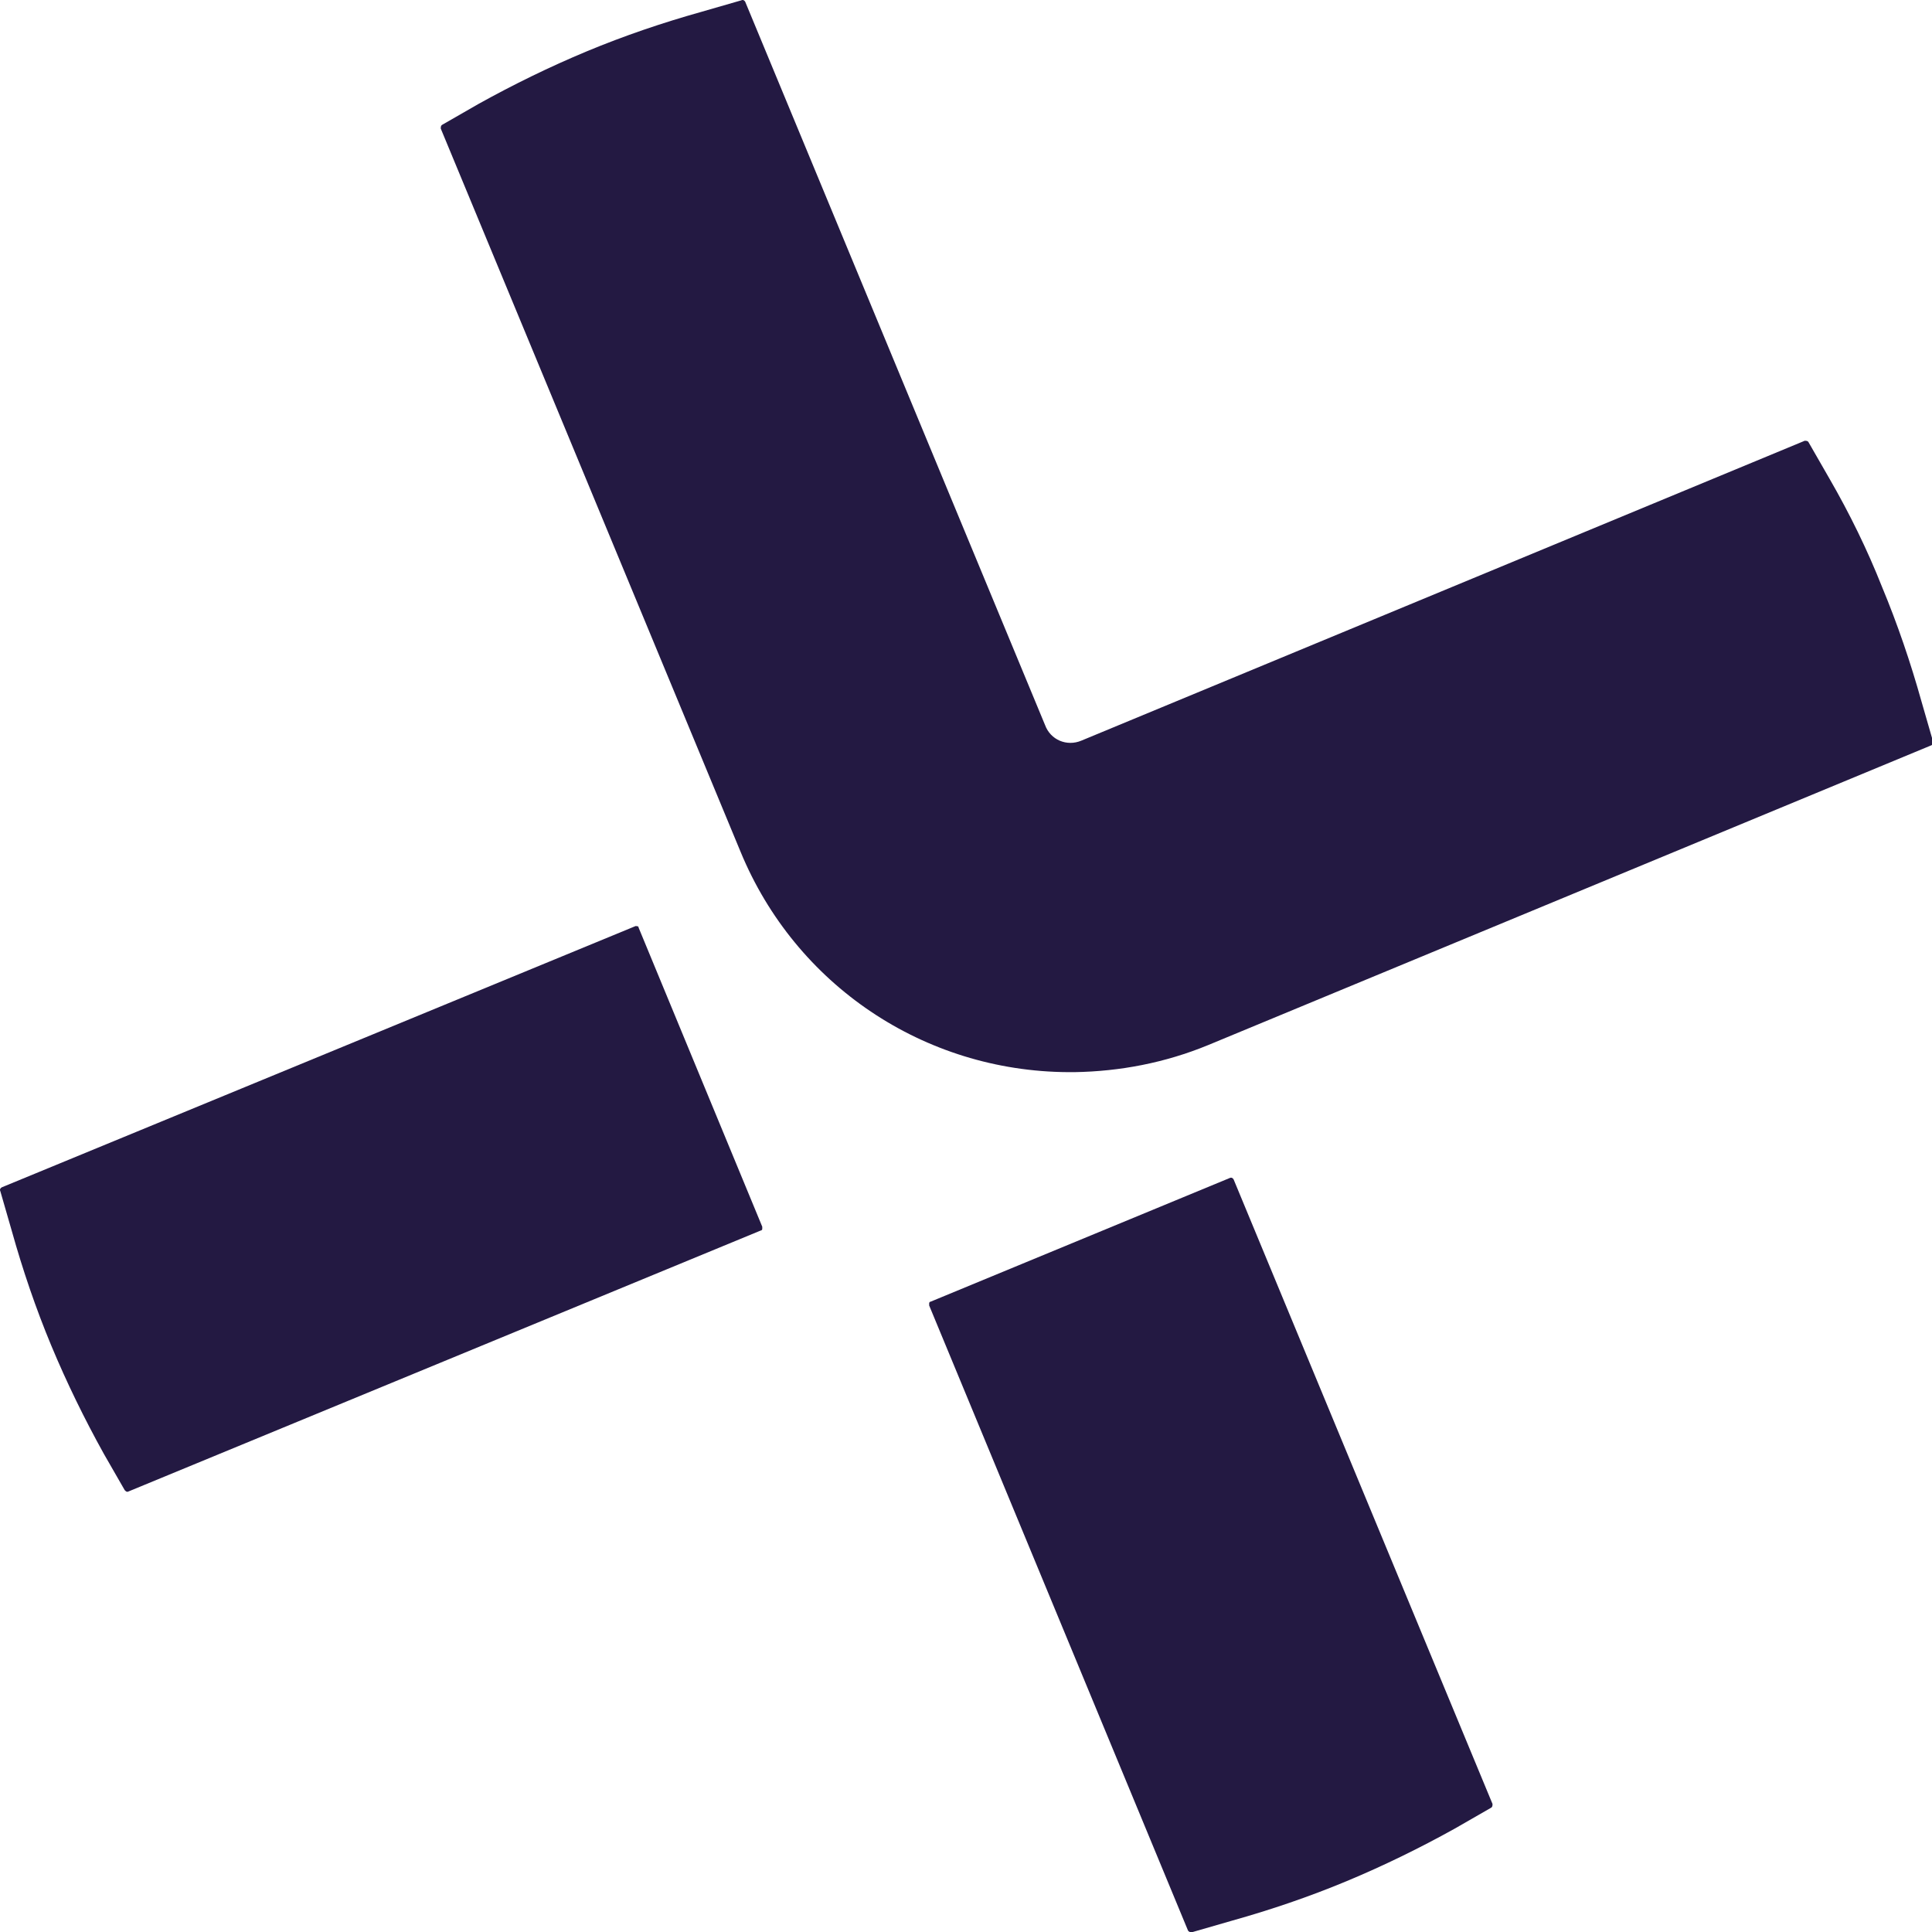 <svg xmlns="http://www.w3.org/2000/svg" width="50" height="50" viewBox="0 0 50 50" fill="none">
<path d="M16.447 23.967L0.048 30.727C0.008 30.747 -0.012 30.787 0.008 30.826L0.308 31.866C0.588 32.866 0.928 33.866 1.328 34.826C1.728 35.786 2.188 36.726 2.688 37.626L3.228 38.566C3.248 38.586 3.268 38.606 3.288 38.606H3.308L19.687 31.846C19.707 31.846 19.727 31.826 19.727 31.806C19.727 31.787 19.727 31.767 19.727 31.747L16.527 24.007C16.527 23.967 16.487 23.967 16.447 23.967Z" fill="#231942"/>
<path d="M31.927 30.526C31.907 30.486 31.867 30.466 31.827 30.486L24.087 33.686C24.067 33.686 24.047 33.706 24.047 33.726C24.047 33.746 24.047 33.766 24.047 33.786L30.747 49.966C30.767 49.986 30.787 50.006 30.827 50.006H30.847L31.887 49.706C32.886 49.426 33.886 49.086 34.846 48.686C35.806 48.286 36.746 47.826 37.646 47.326L38.586 46.786C38.626 46.766 38.626 46.726 38.626 46.686L31.927 30.526Z" fill="#231942"/>
<path d="M47.346 12.387L46.806 11.447C46.786 11.407 46.746 11.407 46.706 11.407L27.987 19.167C27.607 19.327 27.187 19.147 27.047 18.767L19.287 0.048C19.267 0.008 19.227 -0.012 19.187 0.008L18.147 0.308C17.147 0.588 16.147 0.928 15.187 1.328C14.227 1.728 13.287 2.188 12.387 2.688L11.447 3.228C11.407 3.248 11.407 3.288 11.407 3.328L19.167 22.047C20.587 25.487 23.907 27.727 27.647 27.747C27.707 27.747 27.747 27.747 27.807 27.747C28.986 27.727 30.146 27.507 31.266 27.047L49.986 19.287C50.026 19.267 50.046 19.227 50.026 19.187L49.726 18.147C49.446 17.147 49.106 16.147 48.706 15.187C48.326 14.227 47.866 13.287 47.346 12.387Z" fill="#231942"/>
</svg>